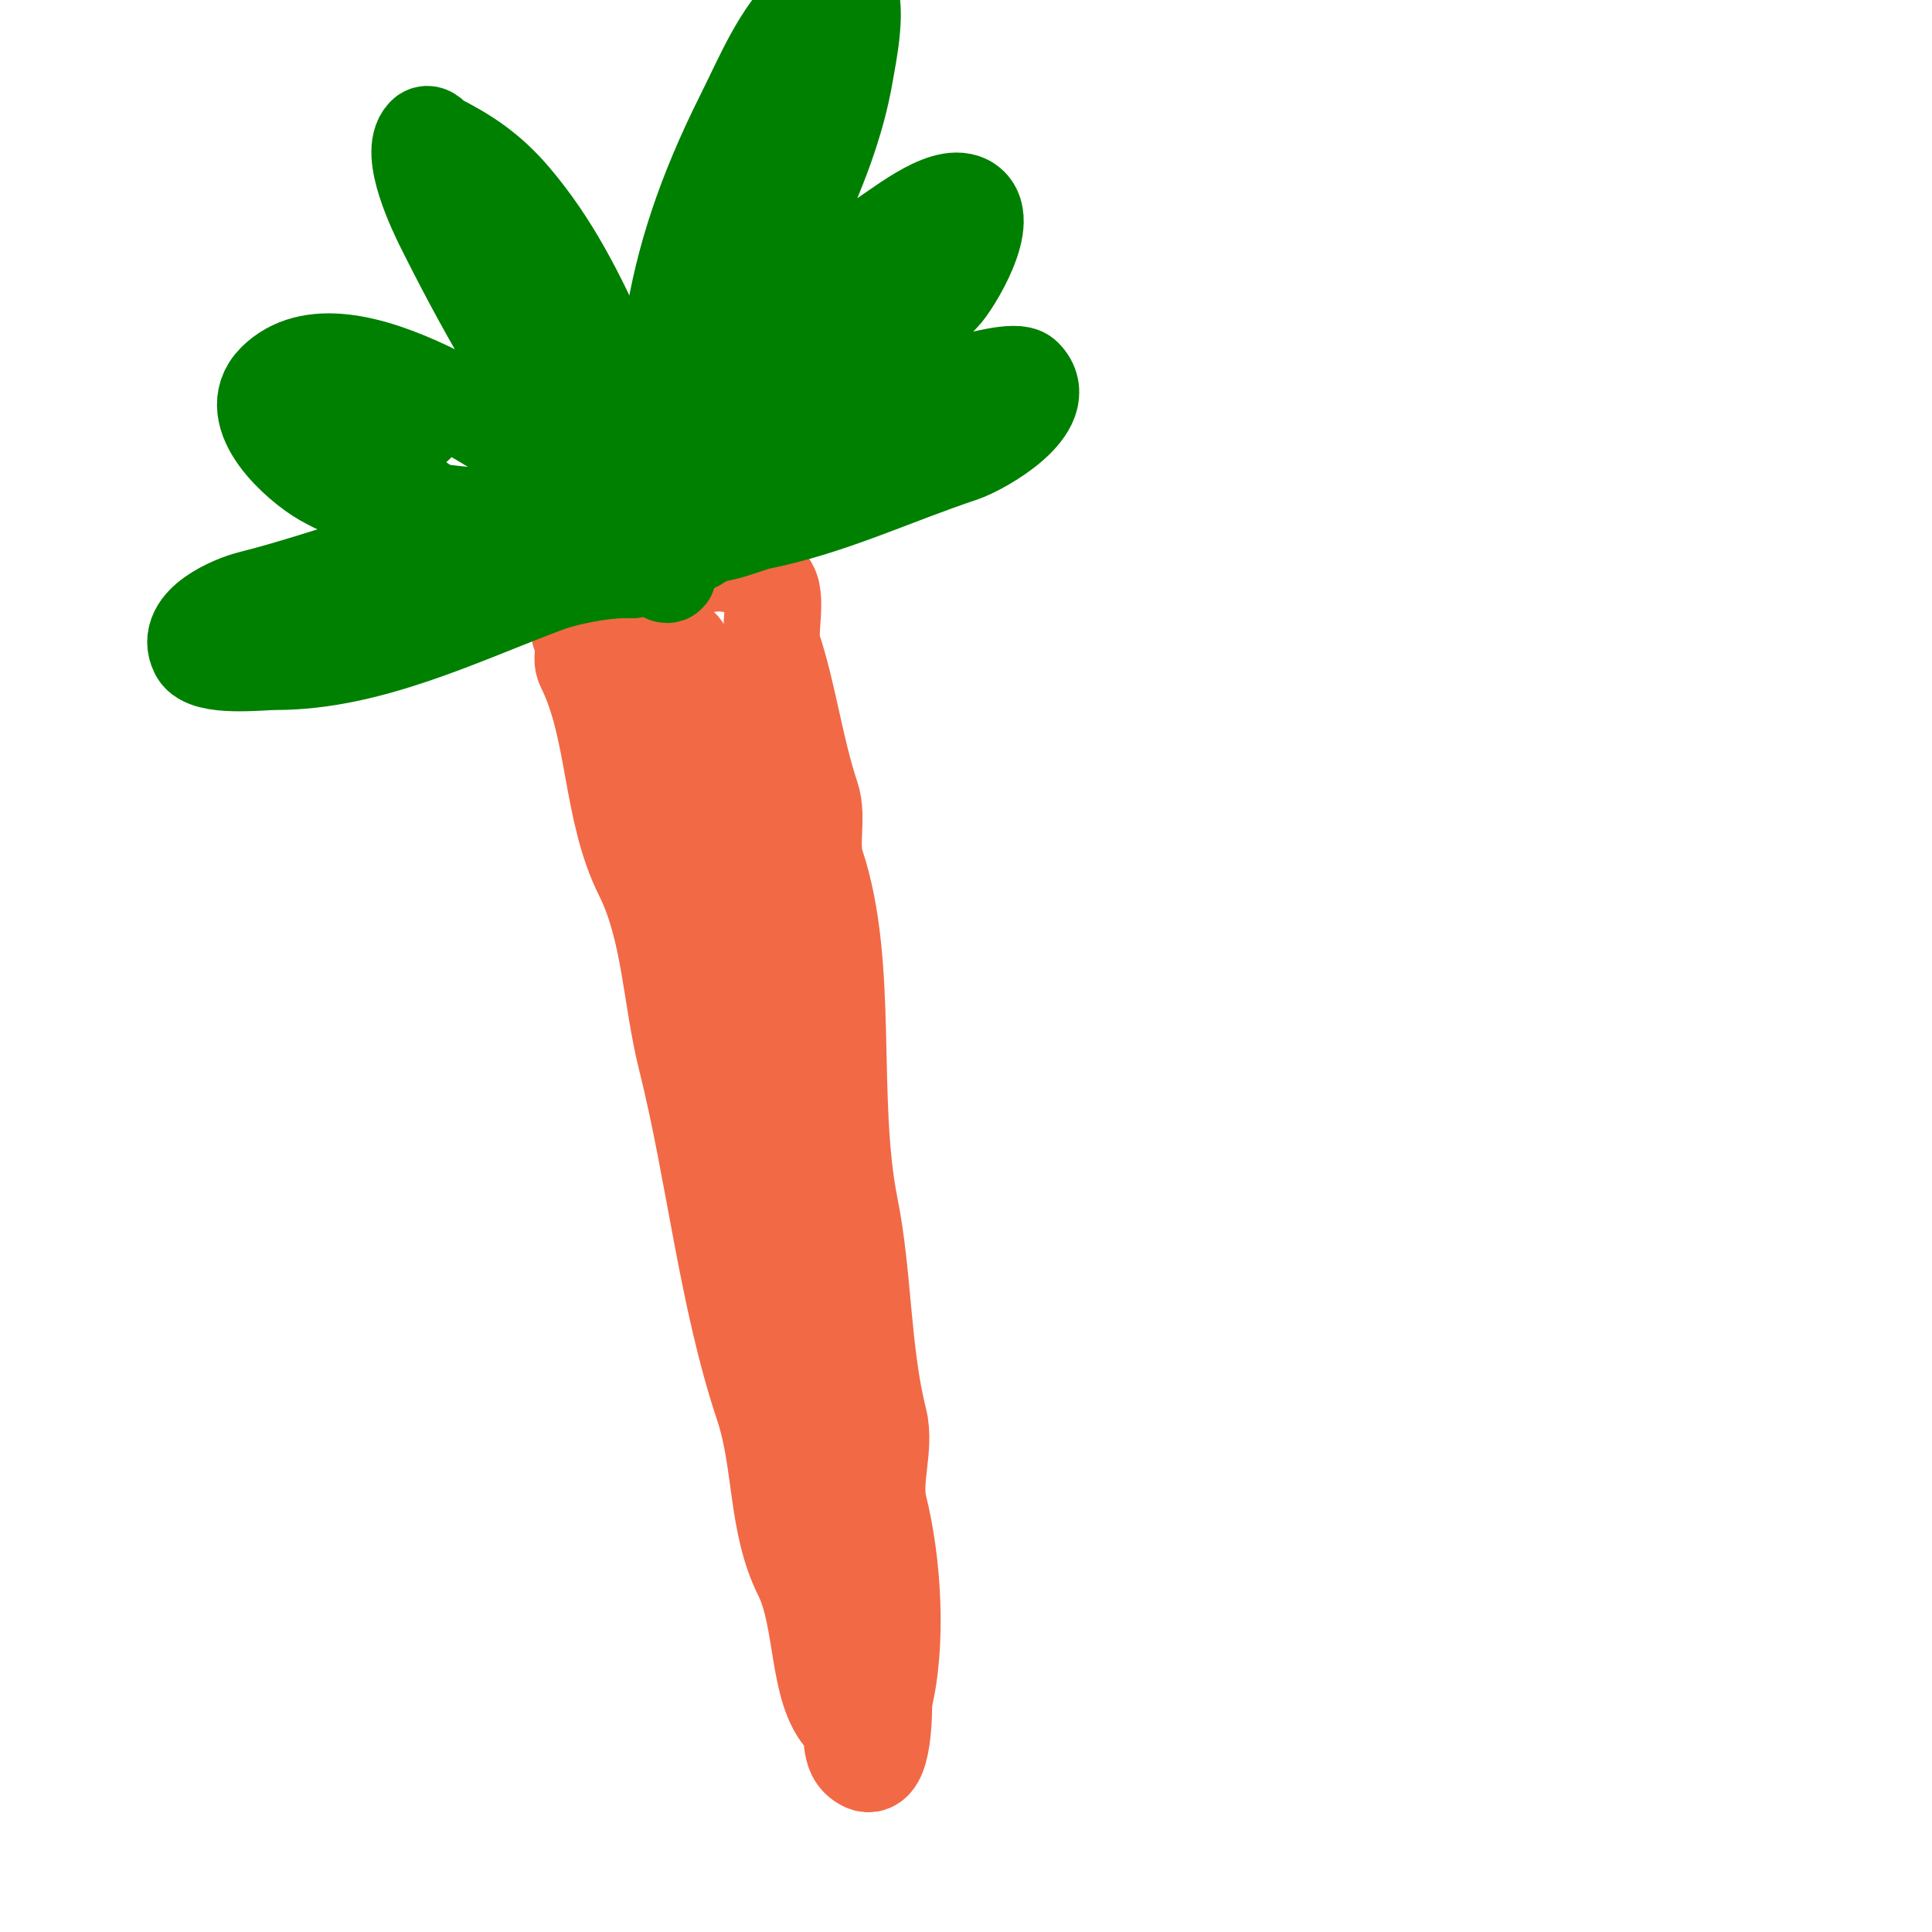 <svg viewBox='0 0 400 400' version='1.1' xmlns='http://www.w3.org/2000/svg' xmlns:xlink='http://www.w3.org/1999/xlink'><g fill='none' stroke='#f26946' stroke-width='20' stroke-linecap='round' stroke-linejoin='round'><path d='M120,131c2.073,2.073 -0.147,4.706 1,7c6.438,12.875 5.326,29.652 12,43c5.713,11.426 5.879,25.516 9,38c5.965,23.861 8.402,49.205 16,72c3.872,11.616 2.609,24.218 8,35c4.536,9.073 3.061,24.061 9,30c2.436,2.436 0.025,7.013 4,9c4.043,2.022 4,-10.94 4,-13'/><path d='M183,352c2.986,-11.945 1.84,-28.639 -1,-40c-1.412,-5.647 1.412,-12.353 0,-18c-3.535,-14.138 -3.148,-29.738 -6,-44c-4.477,-22.384 0.009,-49.973 -7,-71c-1.399,-4.197 0.408,-9.777 -1,-14c-3.367,-10.102 -4.755,-21.265 -8,-31c-1.009,-3.028 1.234,-10.766 -1,-13c-10.376,-10.376 -24.119,0.119 -30,6c-0.81,0.81 0,6.728 0,8'/><path d='M129,135c1.045,1.045 7.153,3.847 9,2c0.197,-0.197 2.44,-3.56 3,-3c3.023,3.023 5.259,28.811 6,34c4.54,31.781 5.744,64.466 11,96c2.826,16.955 3.791,35.374 9,51c0.999,2.996 4,26.236 4,18'/><path d='M154,143c0,18.259 1.343,36.77 3,55c1.687,18.553 0.315,37.464 2,56c1.168,12.848 2.639,50.277 8,61'/></g>
<g fill='none' stroke='#008000' stroke-width='20' stroke-linecap='round' stroke-linejoin='round'><path d='M137,113c0,-35.6 0.529,-56.057 17,-89c4.439,-8.878 7.268,-16.268 14,-23c1.003,-1.003 4.276,-6.724 7,-4c3.1,3.1 0.558,14.652 0,18c-3.458,20.746 -16.548,42.097 -26,61c-3.656,7.313 -5.442,14.327 -8,22c-0.982,2.947 -1.087,6.262 -2,9c-0.333,1 -1.745,3.745 -1,3c1.911,-1.911 6.237,-17.475 8,-21c7.57,-15.14 21.463,-30.693 36,-39c3.621,-2.069 13.283,-10.358 18,-8c5.774,2.887 -2.912,16.912 -5,19c-12.091,12.091 -24.876,24.751 -38,36c-3.556,3.048 -17,11.18 -17,17c0,0.536 4.781,-1.836 5,-2c4.86,-3.645 9.172,-8.379 14,-12c11.362,-8.521 28.375,-19.054 42,-21c1.371,-0.196 9.442,-2.558 11,-1c6.083,6.083 -8.669,14.556 -13,16c-14.421,4.807 -27.103,11.021 -42,14c-2.029,0.406 -10.726,4.274 -13,2c-1.137,-1.137 -1.491,-3.491 -3,-5'/><path d='M141,105c-13.733,-20.599 -18.483,-44.73 -35,-64c-4.899,-5.715 -9.69,-8.845 -16,-12c-0.26,-0.13 -1.218,-1.782 -2,-1c-3.584,3.584 2.511,16.021 4,19c10.13,20.26 18.851,34.591 32,53c1.216,1.703 13.543,19 14,19c1.202,0 -1.15,-2.15 -2,-3c-1.509,-1.509 -2.634,-3.36 -4,-5c-3.539,-4.246 -8.312,-9.07 -13,-12c-12.326,-7.703 -47.771,-34.229 -62,-20c-6.86,6.86 5.049,17.171 10,20c13.206,7.546 29.369,7.374 44,9c3.737,0.415 13.133,-0.867 16,2c1.121,1.121 -8.6,1 -9,1c-5.24,0 -10.803,-0.577 -16,0c-17.264,1.918 -33.419,8.855 -50,13c-3.626,0.907 -13.945,5.109 -11,11c1.674,3.348 12.948,2 16,2c19.433,0 38.024,-9.259 56,-16c4.279,-1.605 11.757,-3 16,-3c0.667,0 2,0 2,0c0,0 -8.451,-0.863 -9,-1c-8.182,-2.046 -16.86,-4.287 -25,-7'/><path d='M97,110c-12.078,-4.831 -39.693,-29.173 -11,-22'/></g>
</svg>